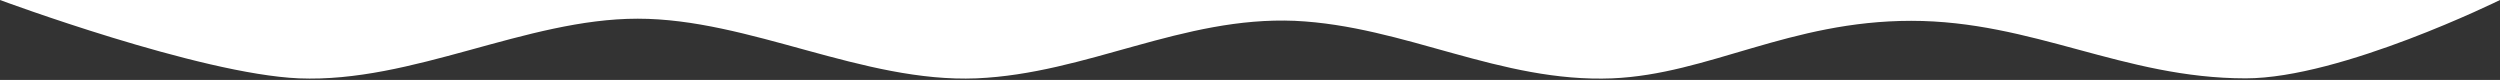 <svg width="1470" height="47" viewBox="0 0 1470 47" fill="none" xmlns="http://www.w3.org/2000/svg">
<rect x="0" y="0" width="1470" height="47" fill="#333333" stroke="none"/>
<path d="M1470 -0C1470 -0 1376.58 46.071 1320.47 46.071C1248.62 46.071 1195.24 12.246 1123.8 12.246C1052.36 12.246 1004.46 43.669 948.041 46.071C882.218 48.726 826.014 15.275 761.397 12.246C695.3 9.509 639.078 43.261 574.181 46.071C507.377 48.765 440.649 10.99 374.98 10.99C309.31 10.99 242.582 48.765 175.778 46.071C117.381 43.585 -5.1111e-05 -0 -5.1111e-05 -0C-5.1111e-05 -0 1334.92 -0 1470 -0Z" fill="white"/>
</svg>
